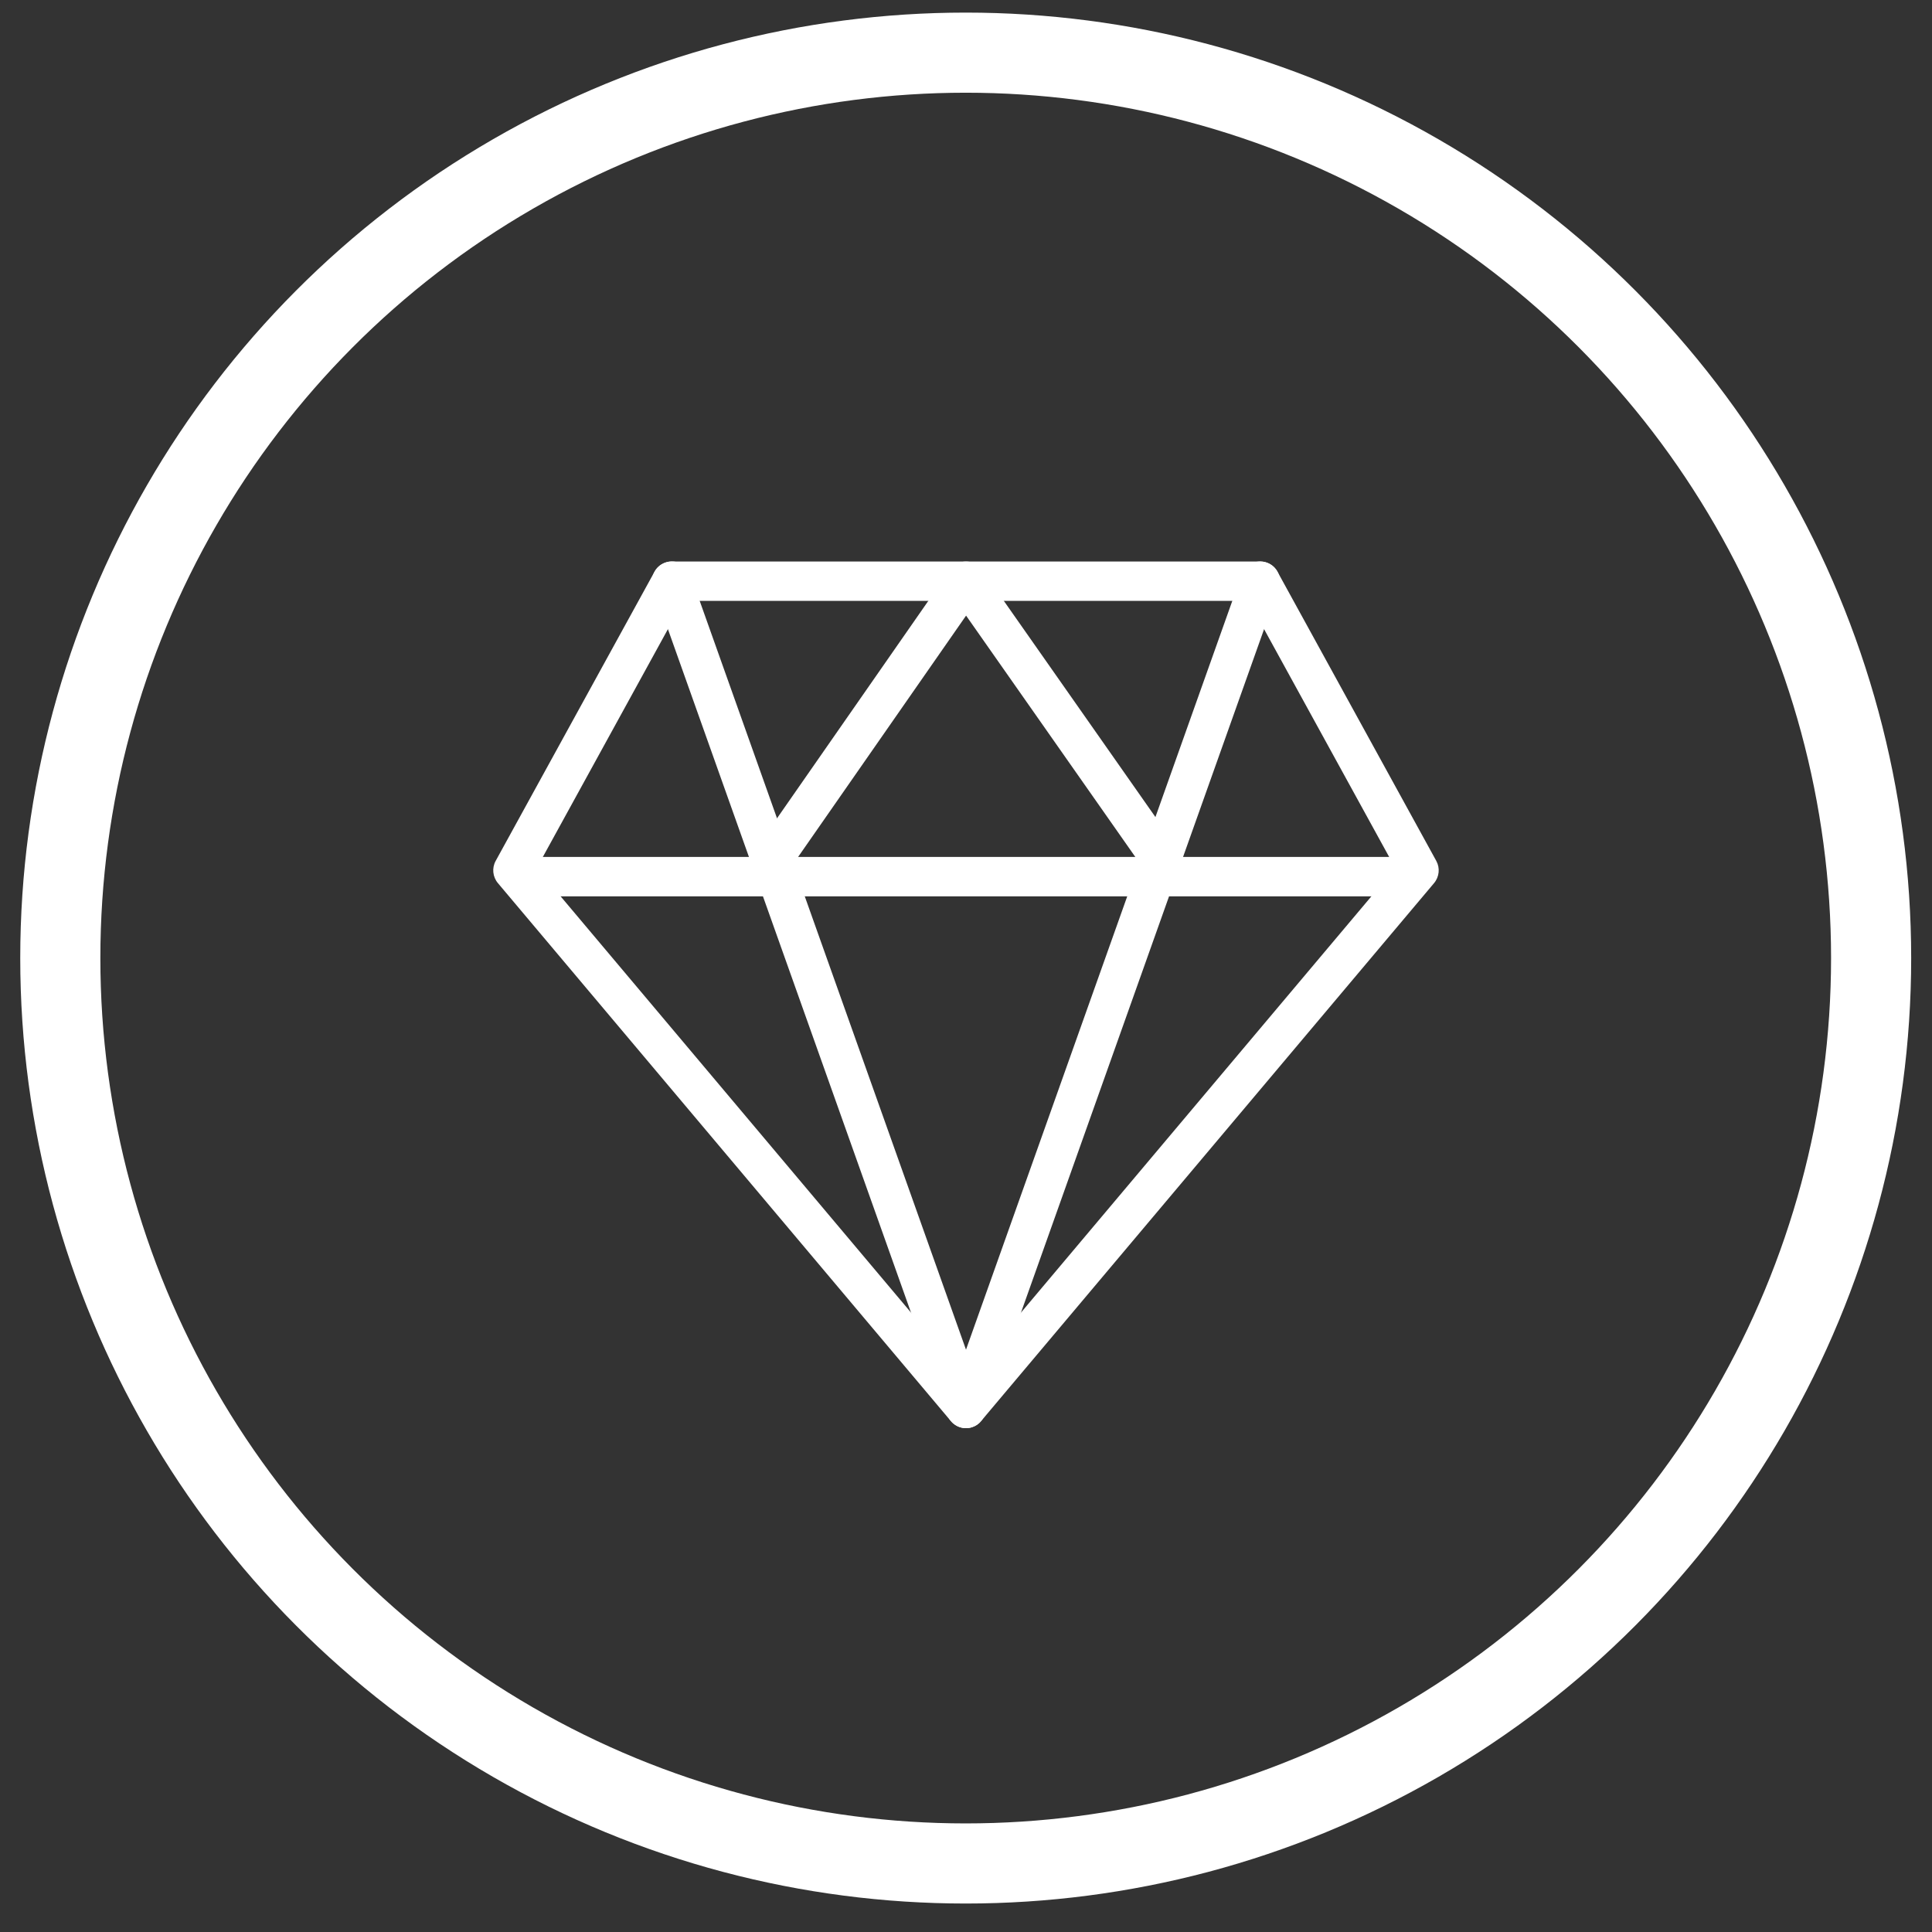 <svg width="47" height="47" viewBox="0 0 47 47" fill="none" xmlns="http://www.w3.org/2000/svg">
<rect x="0" y="0" width="47" height="47" fill="#333333" stroke="none"/>
<circle cx="23.493" cy="23.307" r="22.026" stroke="white" stroke-width="1.949"/>
<g clip-path="url(#clip0_837_639)">
<path d="M23.5 34.743C23.359 34.743 23.225 34.681 23.133 34.572L12.112 21.483C11.985 21.331 11.963 21.116 12.058 20.944L15.922 13.909C16.007 13.755 16.168 13.66 16.342 13.66H30.658C30.833 13.66 30.994 13.755 31.078 13.909L34.941 20.944C35.036 21.117 35.014 21.331 34.887 21.483L23.866 34.572C23.775 34.681 23.641 34.743 23.5 34.743ZM13.058 21.116L23.5 33.52L33.942 21.116L30.374 14.618H16.626L13.058 21.116Z" fill="white"/>
<path d="M34.281 21.805H12.719C12.454 21.805 12.239 21.591 12.239 21.326C12.239 21.062 12.454 20.847 12.719 20.847H34.281C34.546 20.847 34.76 21.062 34.76 21.326C34.76 21.591 34.546 21.805 34.281 21.805Z" fill="white"/>
<path d="M28.351 21.536C28.201 21.536 28.052 21.465 27.959 21.332L23.502 14.976L19.101 21.299C18.952 21.516 18.652 21.569 18.435 21.418C18.217 21.267 18.164 20.969 18.315 20.751L23.107 13.865C23.196 13.736 23.343 13.66 23.499 13.66H23.5C23.656 13.66 23.802 13.735 23.892 13.864L28.743 20.782C28.895 21 28.843 21.298 28.626 21.449C28.544 21.508 28.447 21.536 28.351 21.536Z" fill="white"/>
<path d="M23.5 34.743C23.297 34.743 23.117 34.615 23.049 34.425L15.891 14.3C15.803 14.05 15.933 13.776 16.181 13.687C16.432 13.595 16.705 13.729 16.794 13.978L23.5 32.834L30.206 13.978C30.295 13.73 30.568 13.597 30.819 13.687C31.068 13.776 31.198 14.05 31.109 14.3L23.951 34.425C23.883 34.615 23.703 34.743 23.5 34.743Z" fill="white"/>
</g>
<defs>
<clipPath id="clip0_837_639">
<rect width="23" height="23" fill="white" transform="translate(12 12.701)"/>
</clipPath>
</defs>
</svg>
